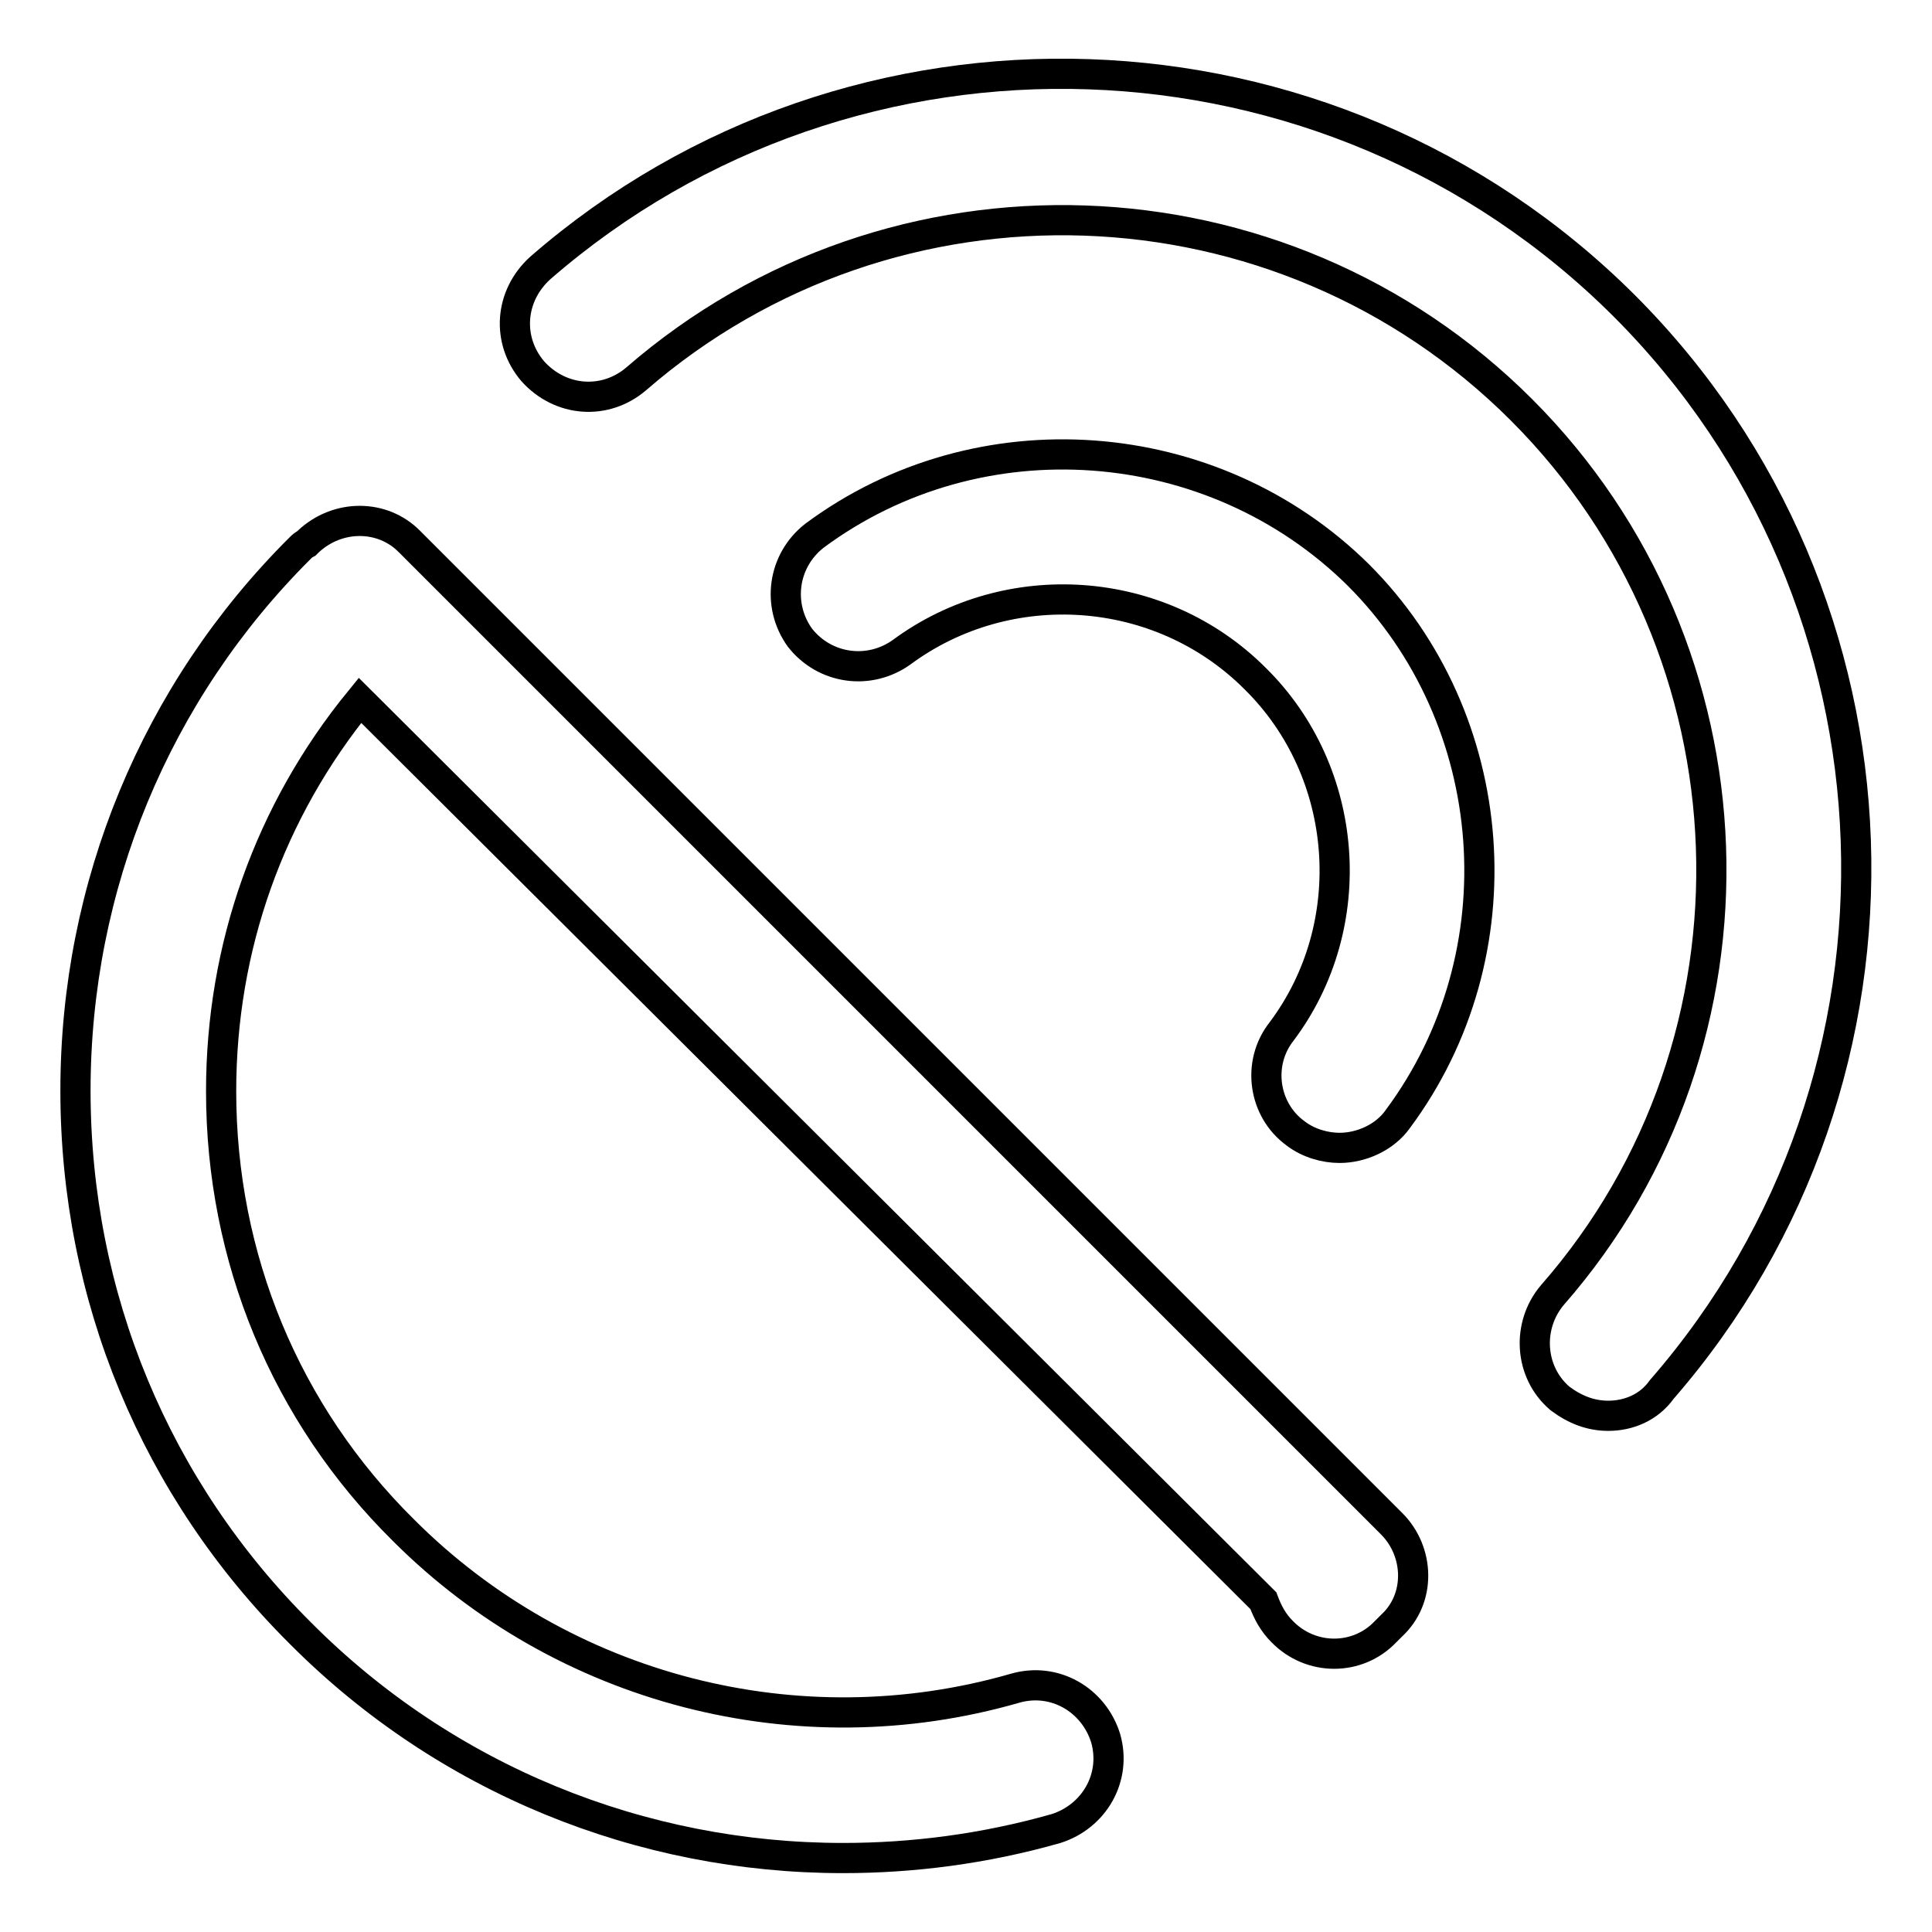 <?xml version="1.0" encoding="utf-8"?>
<!-- Svg Vector Icons : http://www.onlinewebfonts.com/icon -->
<!DOCTYPE svg PUBLIC "-//W3C//DTD SVG 1.1//EN" "http://www.w3.org/Graphics/SVG/1.1/DTD/svg11.dtd">
<svg version="1.1" xmlns="http://www.w3.org/2000/svg" xmlns:xlink="http://www.w3.org/1999/xlink" x="0px" y="0px" viewBox="0 0 256 256" enable-background="new 0 0 256 256" xml:space="preserve">
<g> <path stroke-width="4" fill-opacity="0" stroke="#000000"  d="M111.7,246.2c-26.7,0-52.6-10.4-71.9-29.8C20.6,197.3,10,171.8,10,144.5c0-27.1,10.6-52.8,29.8-71.9 c0.2-0.2,0.4-0.4,0.8-0.6l0.2-0.2c3.9-3.7,9.9-3.7,13.5,0l130.1,130.1c3.7,3.7,3.9,9.9,0,13.5l-0.2,0.2l-0.6,0.6 c-3.7,3.9-9.9,3.9-13.7,0c-1.2-1.2-1.9-2.5-2.5-4.1L47.7,92.8c-12,14.7-18.4,32.7-18.4,51.8c0,22,8.5,42.7,24.2,58.2 c21.1,21.1,52.2,29.2,81,20.9c5.2-1.5,10.4,1.5,12,6.6c1.5,5.2-1.5,10.4-6.6,12C130.4,245,120.9,246.2,111.7,246.2L111.7,246.2z  M177.5,152.1c-1.9,0-4.1-0.6-5.8-1.9c-4.3-3.1-5.2-9.3-1.9-13.5c10.6-14.1,9.1-34.4-3.5-46.8c-12.6-12.6-32.7-13.9-46.8-3.5 c-4.3,3.1-10.2,2.3-13.5-1.9c-3.1-4.3-2.3-10.2,1.9-13.5c21.8-16.2,52.8-13.9,72.1,5.2c19.1,19.1,21.5,50.2,5.2,72.1 C183.5,150.7,180.4,152.1,177.5,152.1z"/> <path stroke-width="4" fill-opacity="0" stroke="#000000"  d="M213.1,187.6c-2.3,0-4.4-0.8-6.4-2.3c-4.1-3.5-4.4-9.7-1-13.7c29.6-33.8,27.8-85.4-4.1-117.3 c-31.9-31.9-83.3-33.6-117.3-4.1c-4.1,3.5-10,3.1-13.7-1c-3.5-4.1-3.1-10,1-13.7c41.5-36.1,104.5-34,143.6,5 c39,39,41.2,102,5,143.6C218.5,186.5,215.8,187.6,213.1,187.6z"/></g>
</svg>